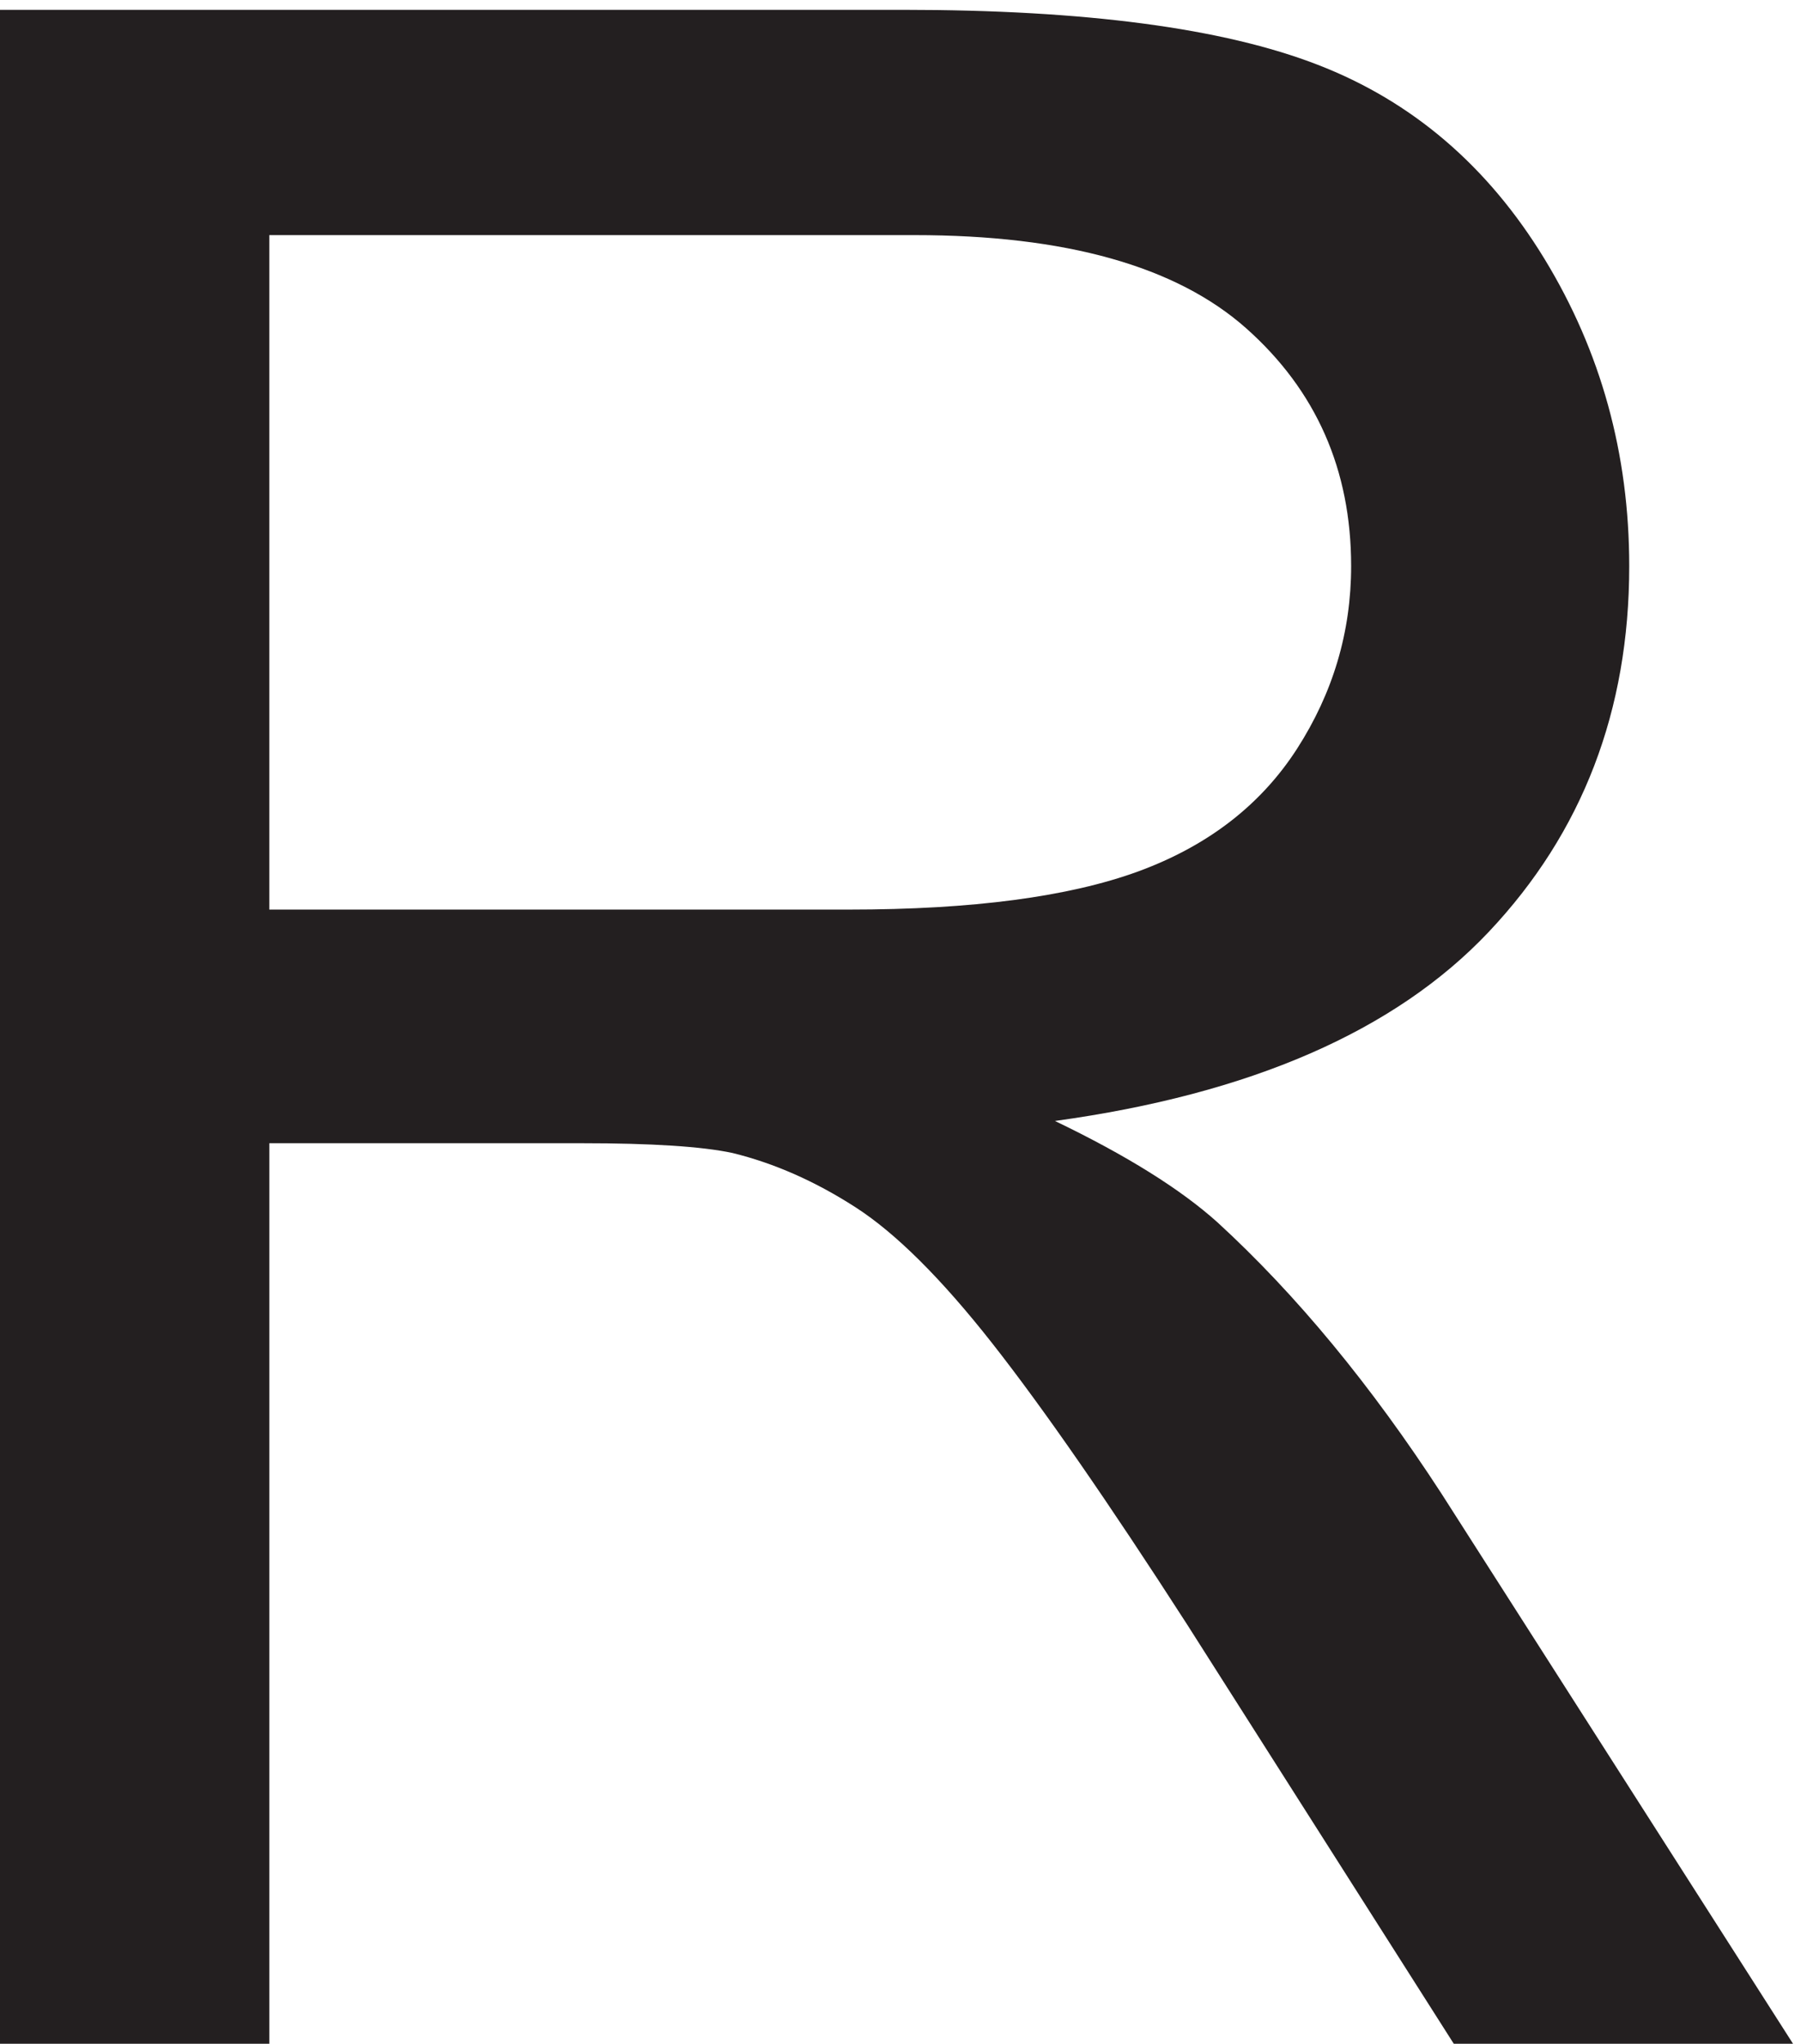 <svg xmlns="http://www.w3.org/2000/svg" xml:space="preserve" width="14.131" height="16.034"><path d="M13.207 109.914v120.258h53.32c10.72 0 18.867-1.078 24.446-3.242 5.578-2.157 10.035-5.973 13.371-11.442 3.336-5.468 5.004-11.511 5.004-18.129 0-8.531-2.762-15.722-8.285-21.574-5.524-5.851-14.055-9.57-25.594-11.156 4.21-2.024 7.41-4.02 9.597-5.988 4.649-4.266 9.051-9.598 13.207-15.996l20.918-32.731H99.176l-15.914 25.02c-4.649 7.218-8.477 12.742-11.485 16.57-3.008 3.828-5.703 6.508-8.082 8.039-2.379 1.531-4.797 2.598-7.258 3.199-1.804.383-4.757.574-8.859.574H29.121v-53.402zm15.914 67.184h34.207c7.274 0 12.961.754 17.063 2.254 4.101 1.507 7.218 3.914 9.351 7.218 2.133 3.313 3.2 6.907 3.2 10.789 0 5.688-2.067 10.364-6.192 14.028-4.129 3.664-10.652 5.496-19.566 5.496H29.12v-39.785" style="fill:#231f20;fill-opacity:1;fill-rule:nonzero;stroke:none" transform="matrix(.133 0 0 -.133 -1.76 30.69)"/></svg>
